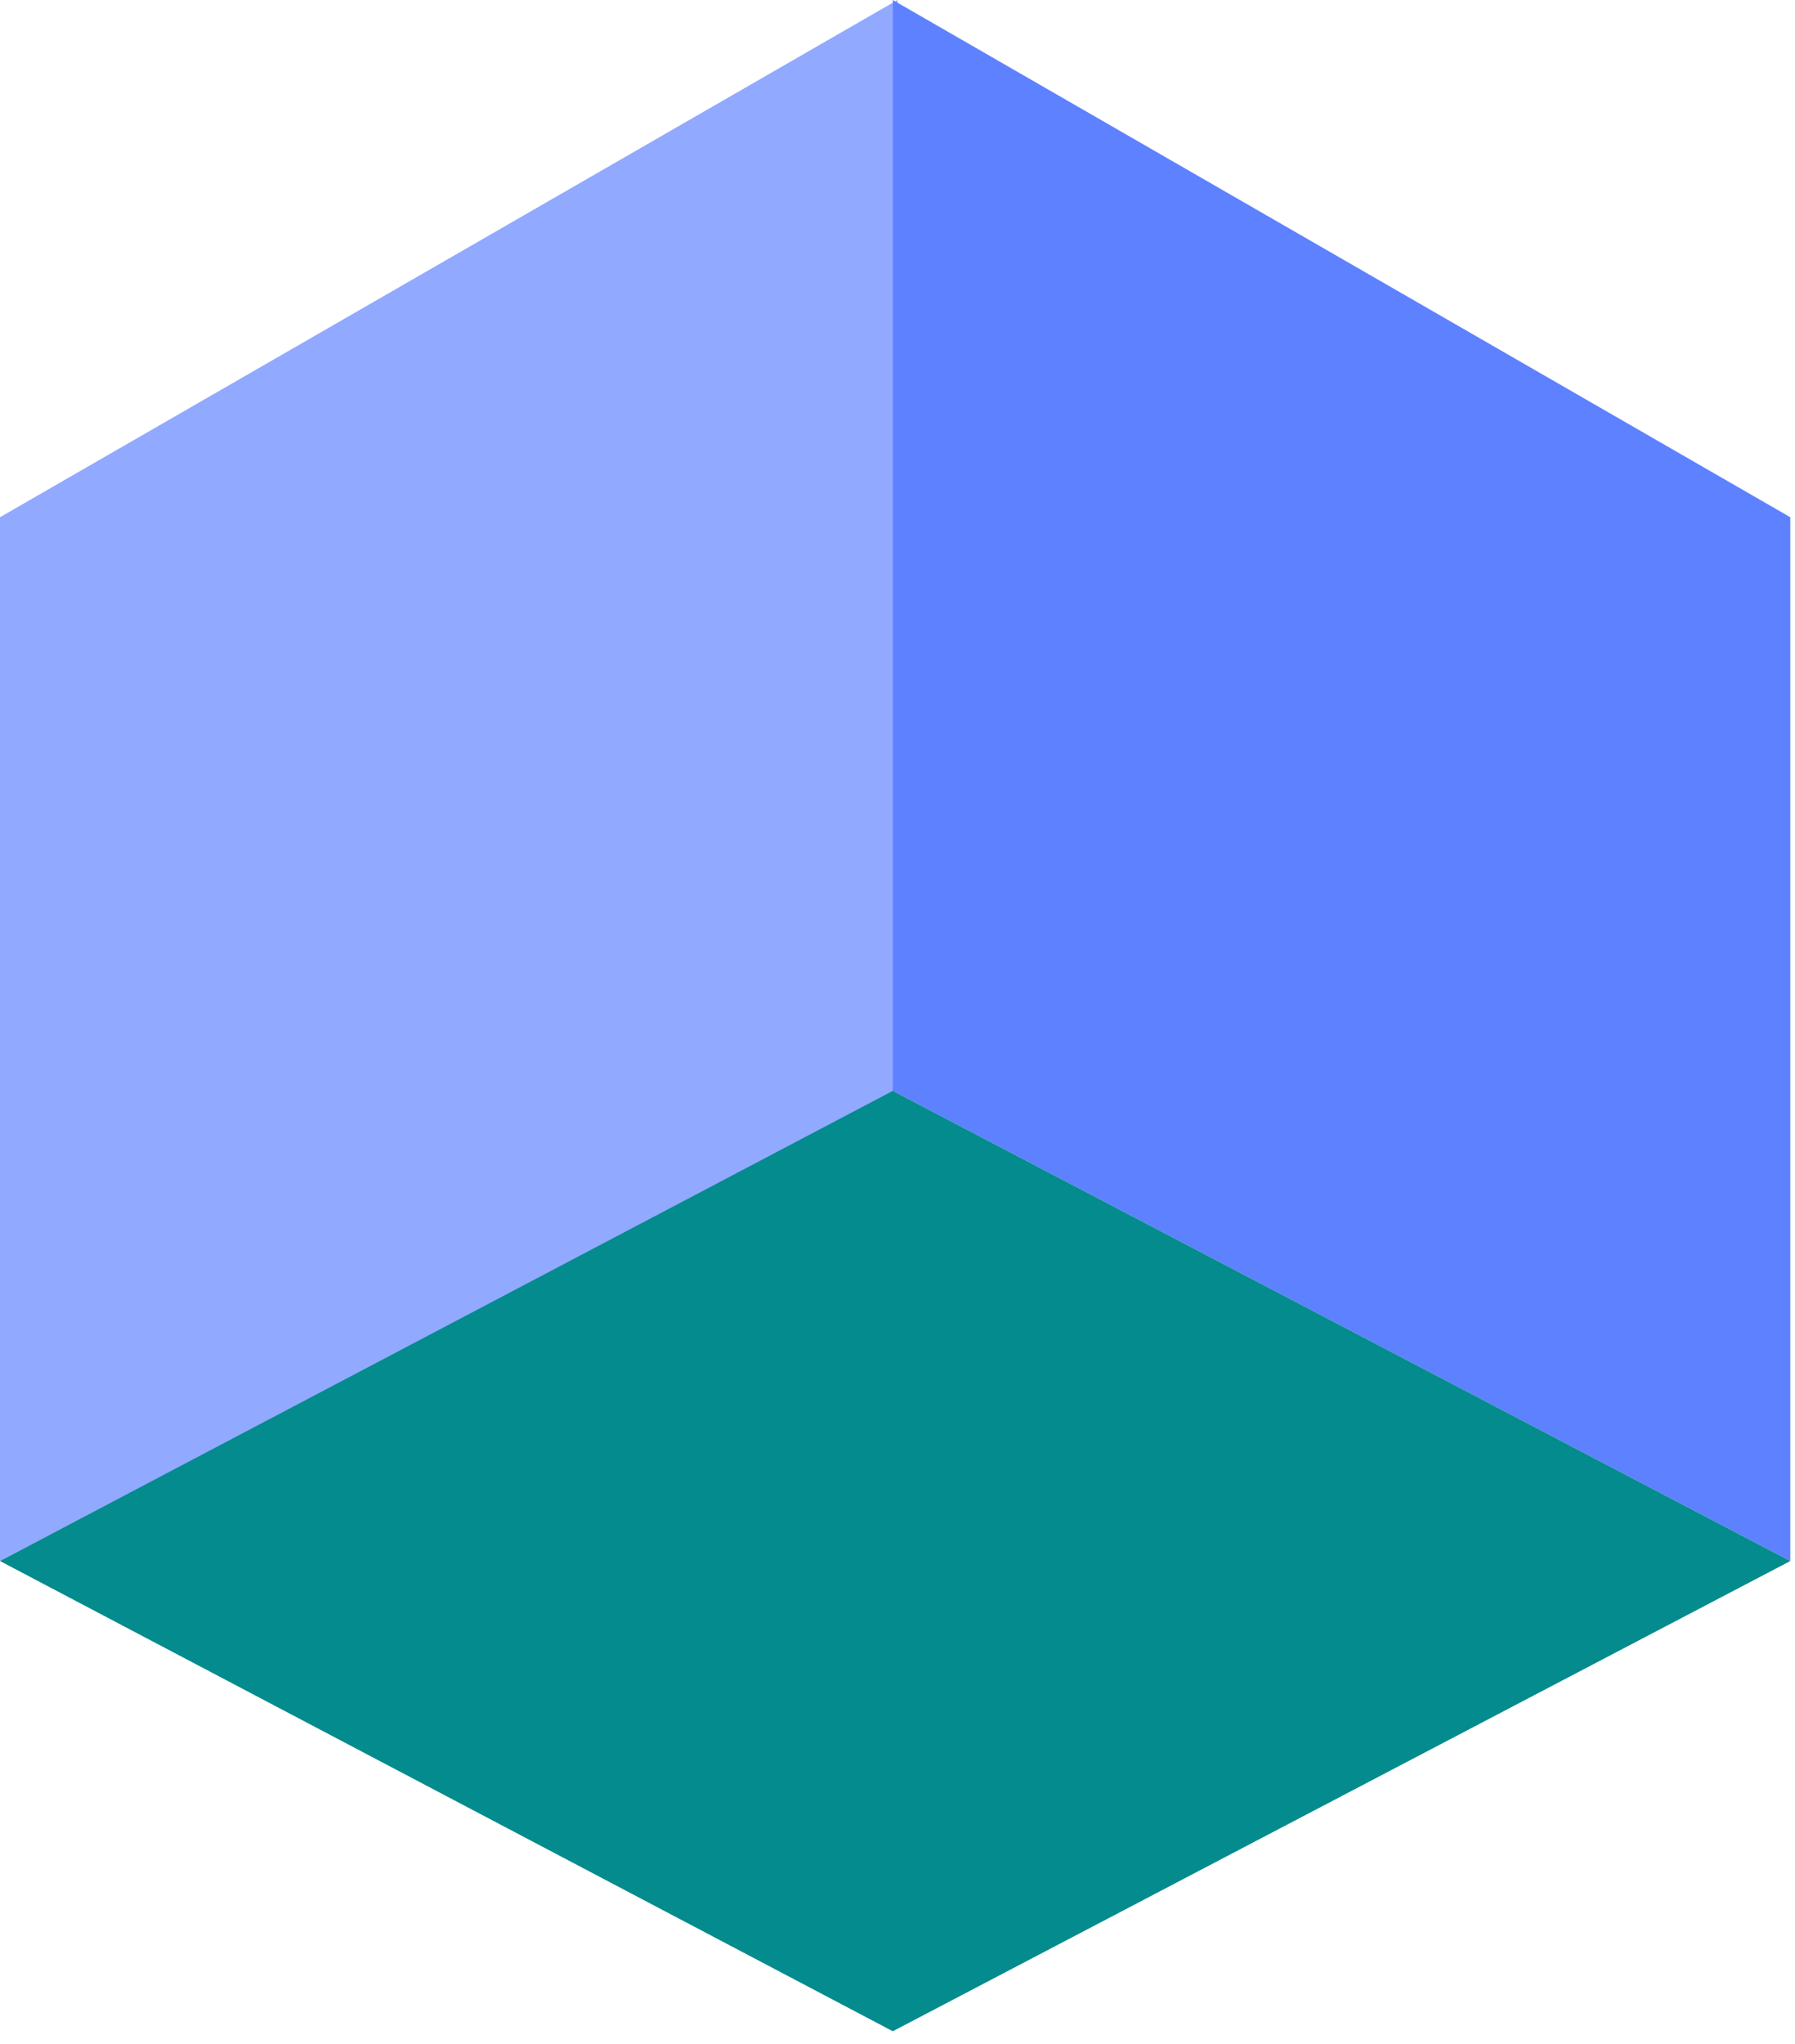 <svg width="29" height="33" viewBox="0 0 29 33" fill="none" xmlns="http://www.w3.org/2000/svg">
<path d="M0 8.351L14.5 0V17.613L0 25.204V8.351Z" fill="#91A9FF"/>
<path d="M28.924 8.351L14.424 0V17.613L28.924 25.204V8.351Z" fill="#5E81FF"/>
<path d="M14.424 17.613L28.924 25.204L14.424 32.796L-6.63625e-06 25.204L14.424 17.613Z" fill="#038b8d"/>
</svg>
